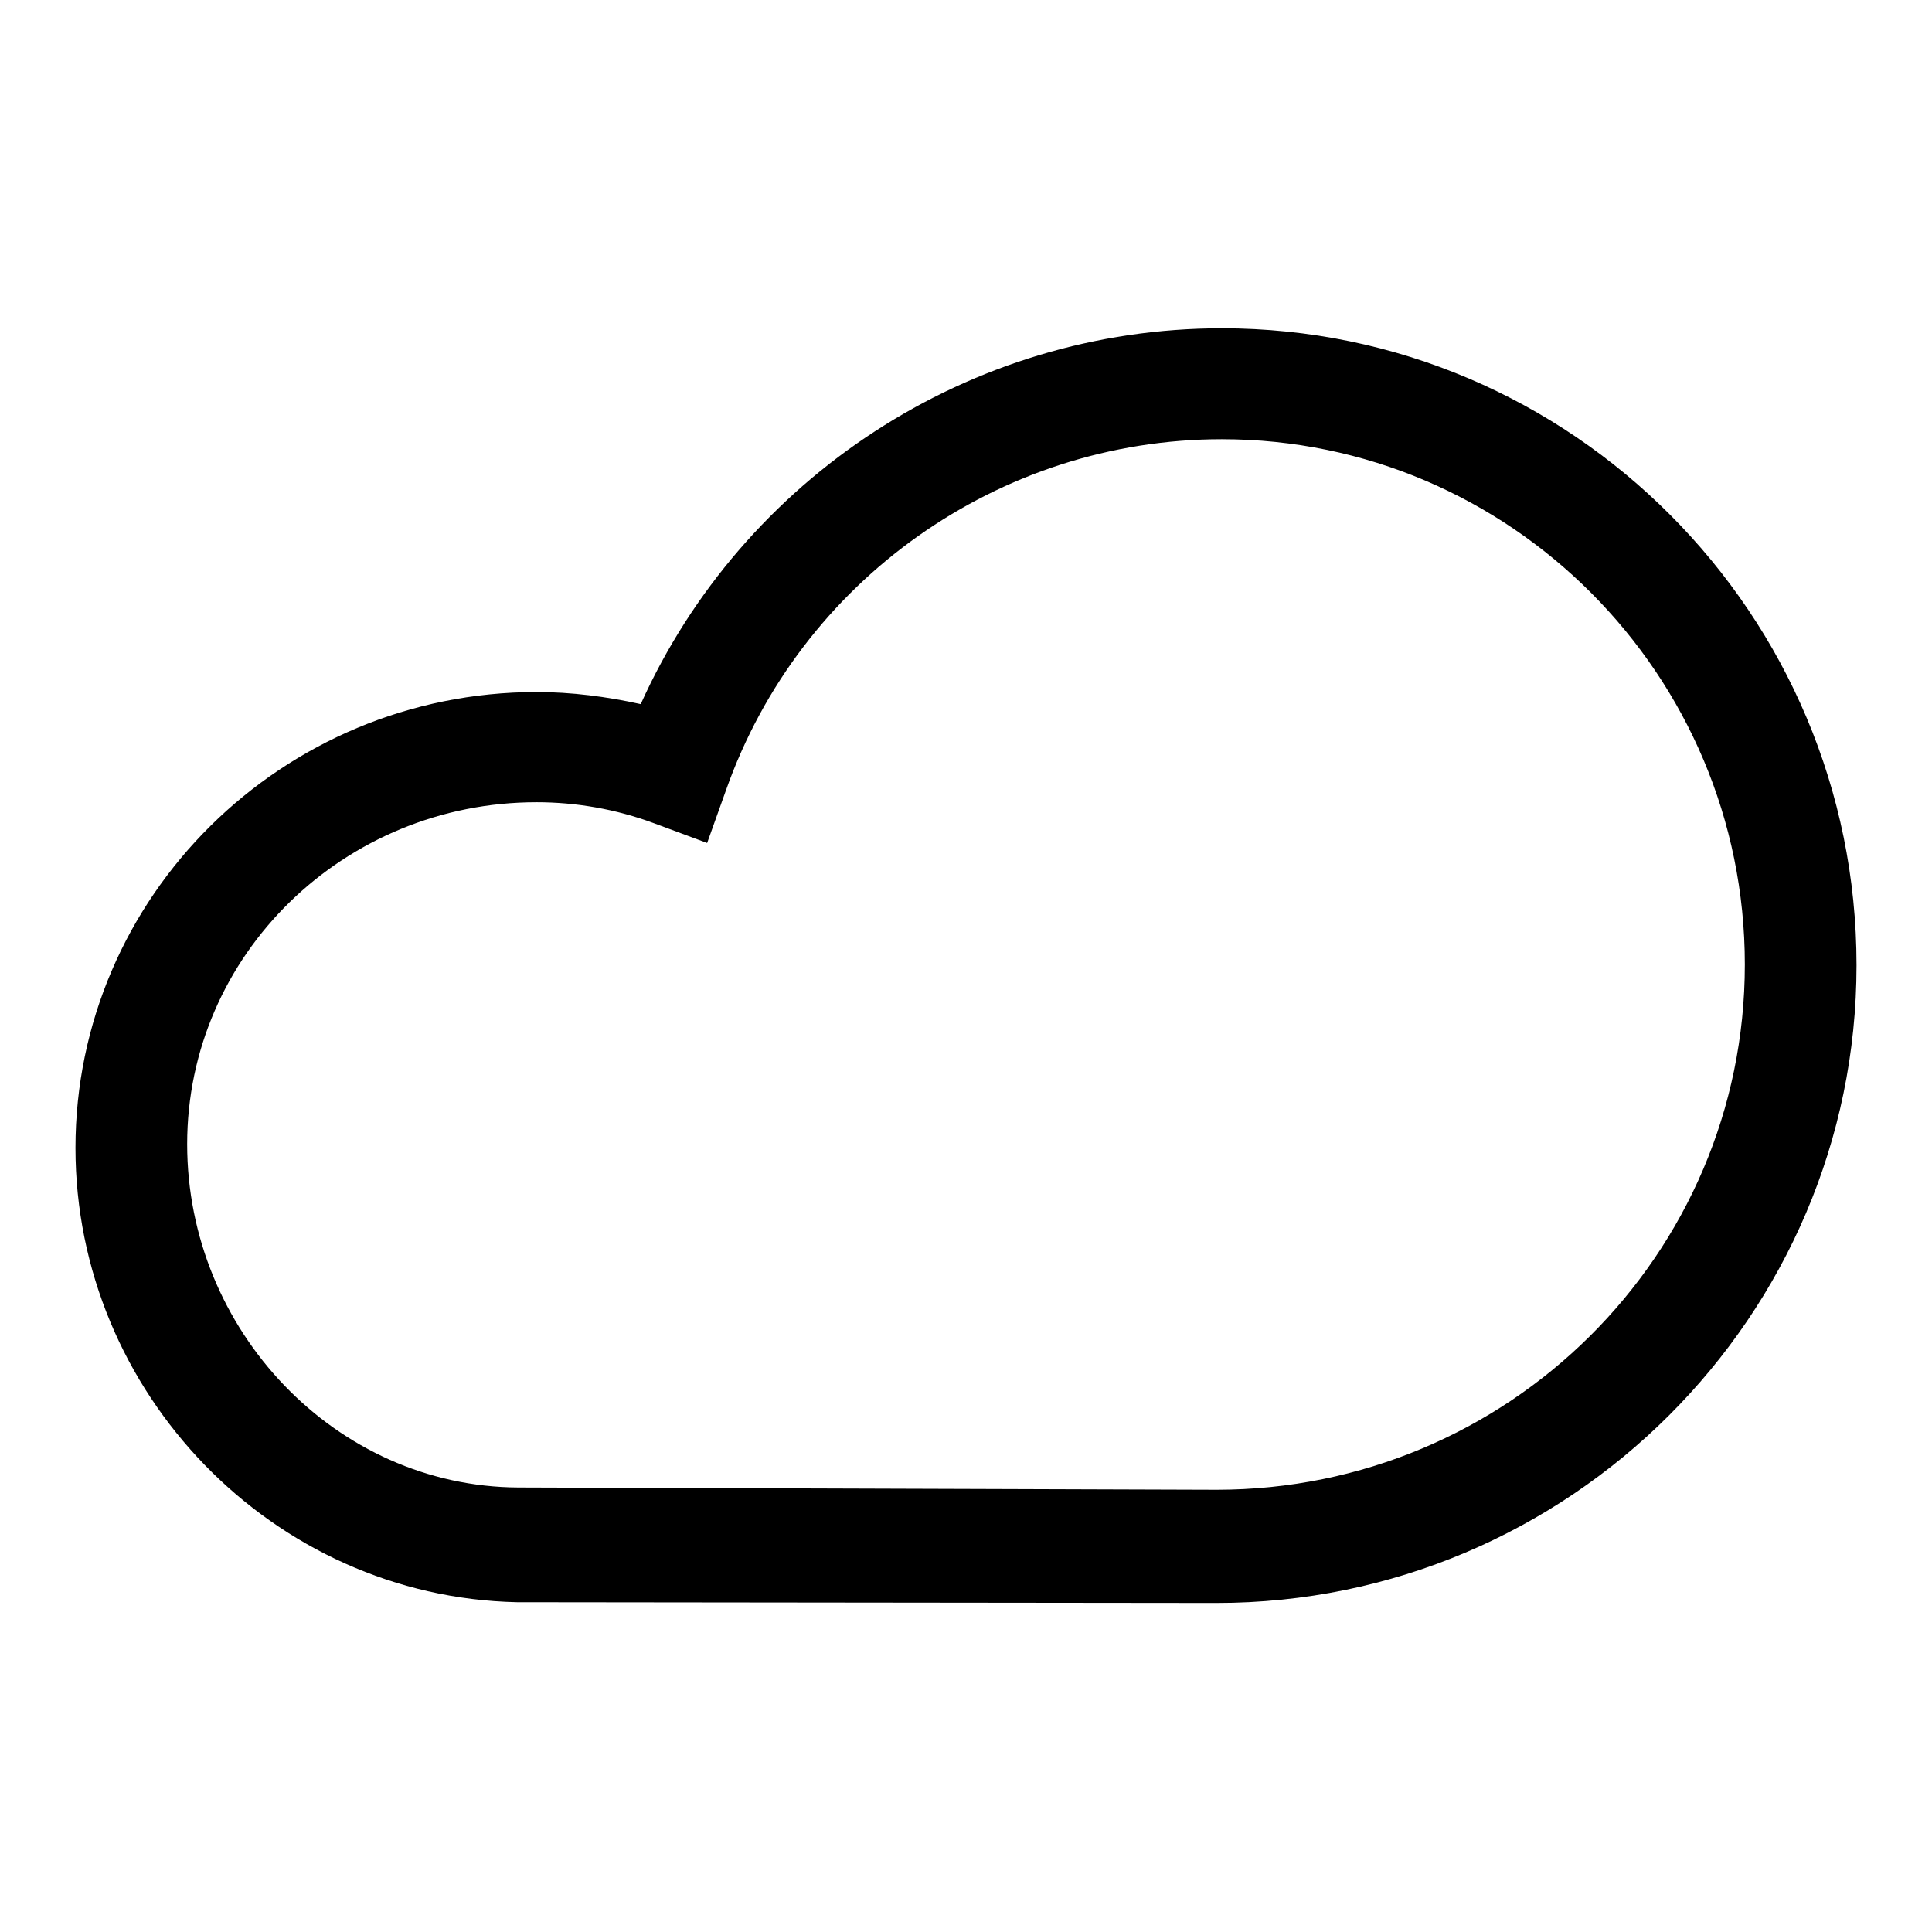 <?xml version="1.0" encoding="utf-8"?>
<!-- Svg Vector Icons : http://www.onlinewebfonts.com/icon -->
<!DOCTYPE svg PUBLIC "-//W3C//DTD SVG 1.1//EN" "http://www.w3.org/Graphics/SVG/1.1/DTD/svg11.dtd">
<svg version="1.1" xmlns="http://www.w3.org/2000/svg" xmlns:xlink="http://www.w3.org/1999/xlink" x="0px" y="0px" viewBox="0 0 256 256" enable-background="new 0 0 256 256" xml:space="preserve">
<g> <path fill="#000000" d="M161.2,212.4c-0.5,0-92.7-0.1-92.7-0.1C36.2,211.6,10,184.6,10,152.1c0-33.3,27.4-60.4,61.1-60.4 c4.6,0,9.3,0.6,13.8,1.6c13.5-30,43.6-49.8,77-49.8c46.4,0,84.1,37.9,84.1,84.4S207.9,212.4,161.2,212.4z M68.7,197.1 c2.6,0,92,0.3,92.5,0.3c38.6,0,70-31.1,70-69.6c0-38.4-31.1-69.6-69.3-69.6c-29.5,0-55.9,18.7-65.7,46.5l-2.5,7l-7-2.6 c-5.1-1.9-10.4-2.8-15.6-2.8c-25.5,0-46.3,20.2-46.3,45.3C24.8,176.3,44.5,197,68.7,197.1C68.6,197.1,68.7,197.1,68.7,197.1z"/></g>
</svg>